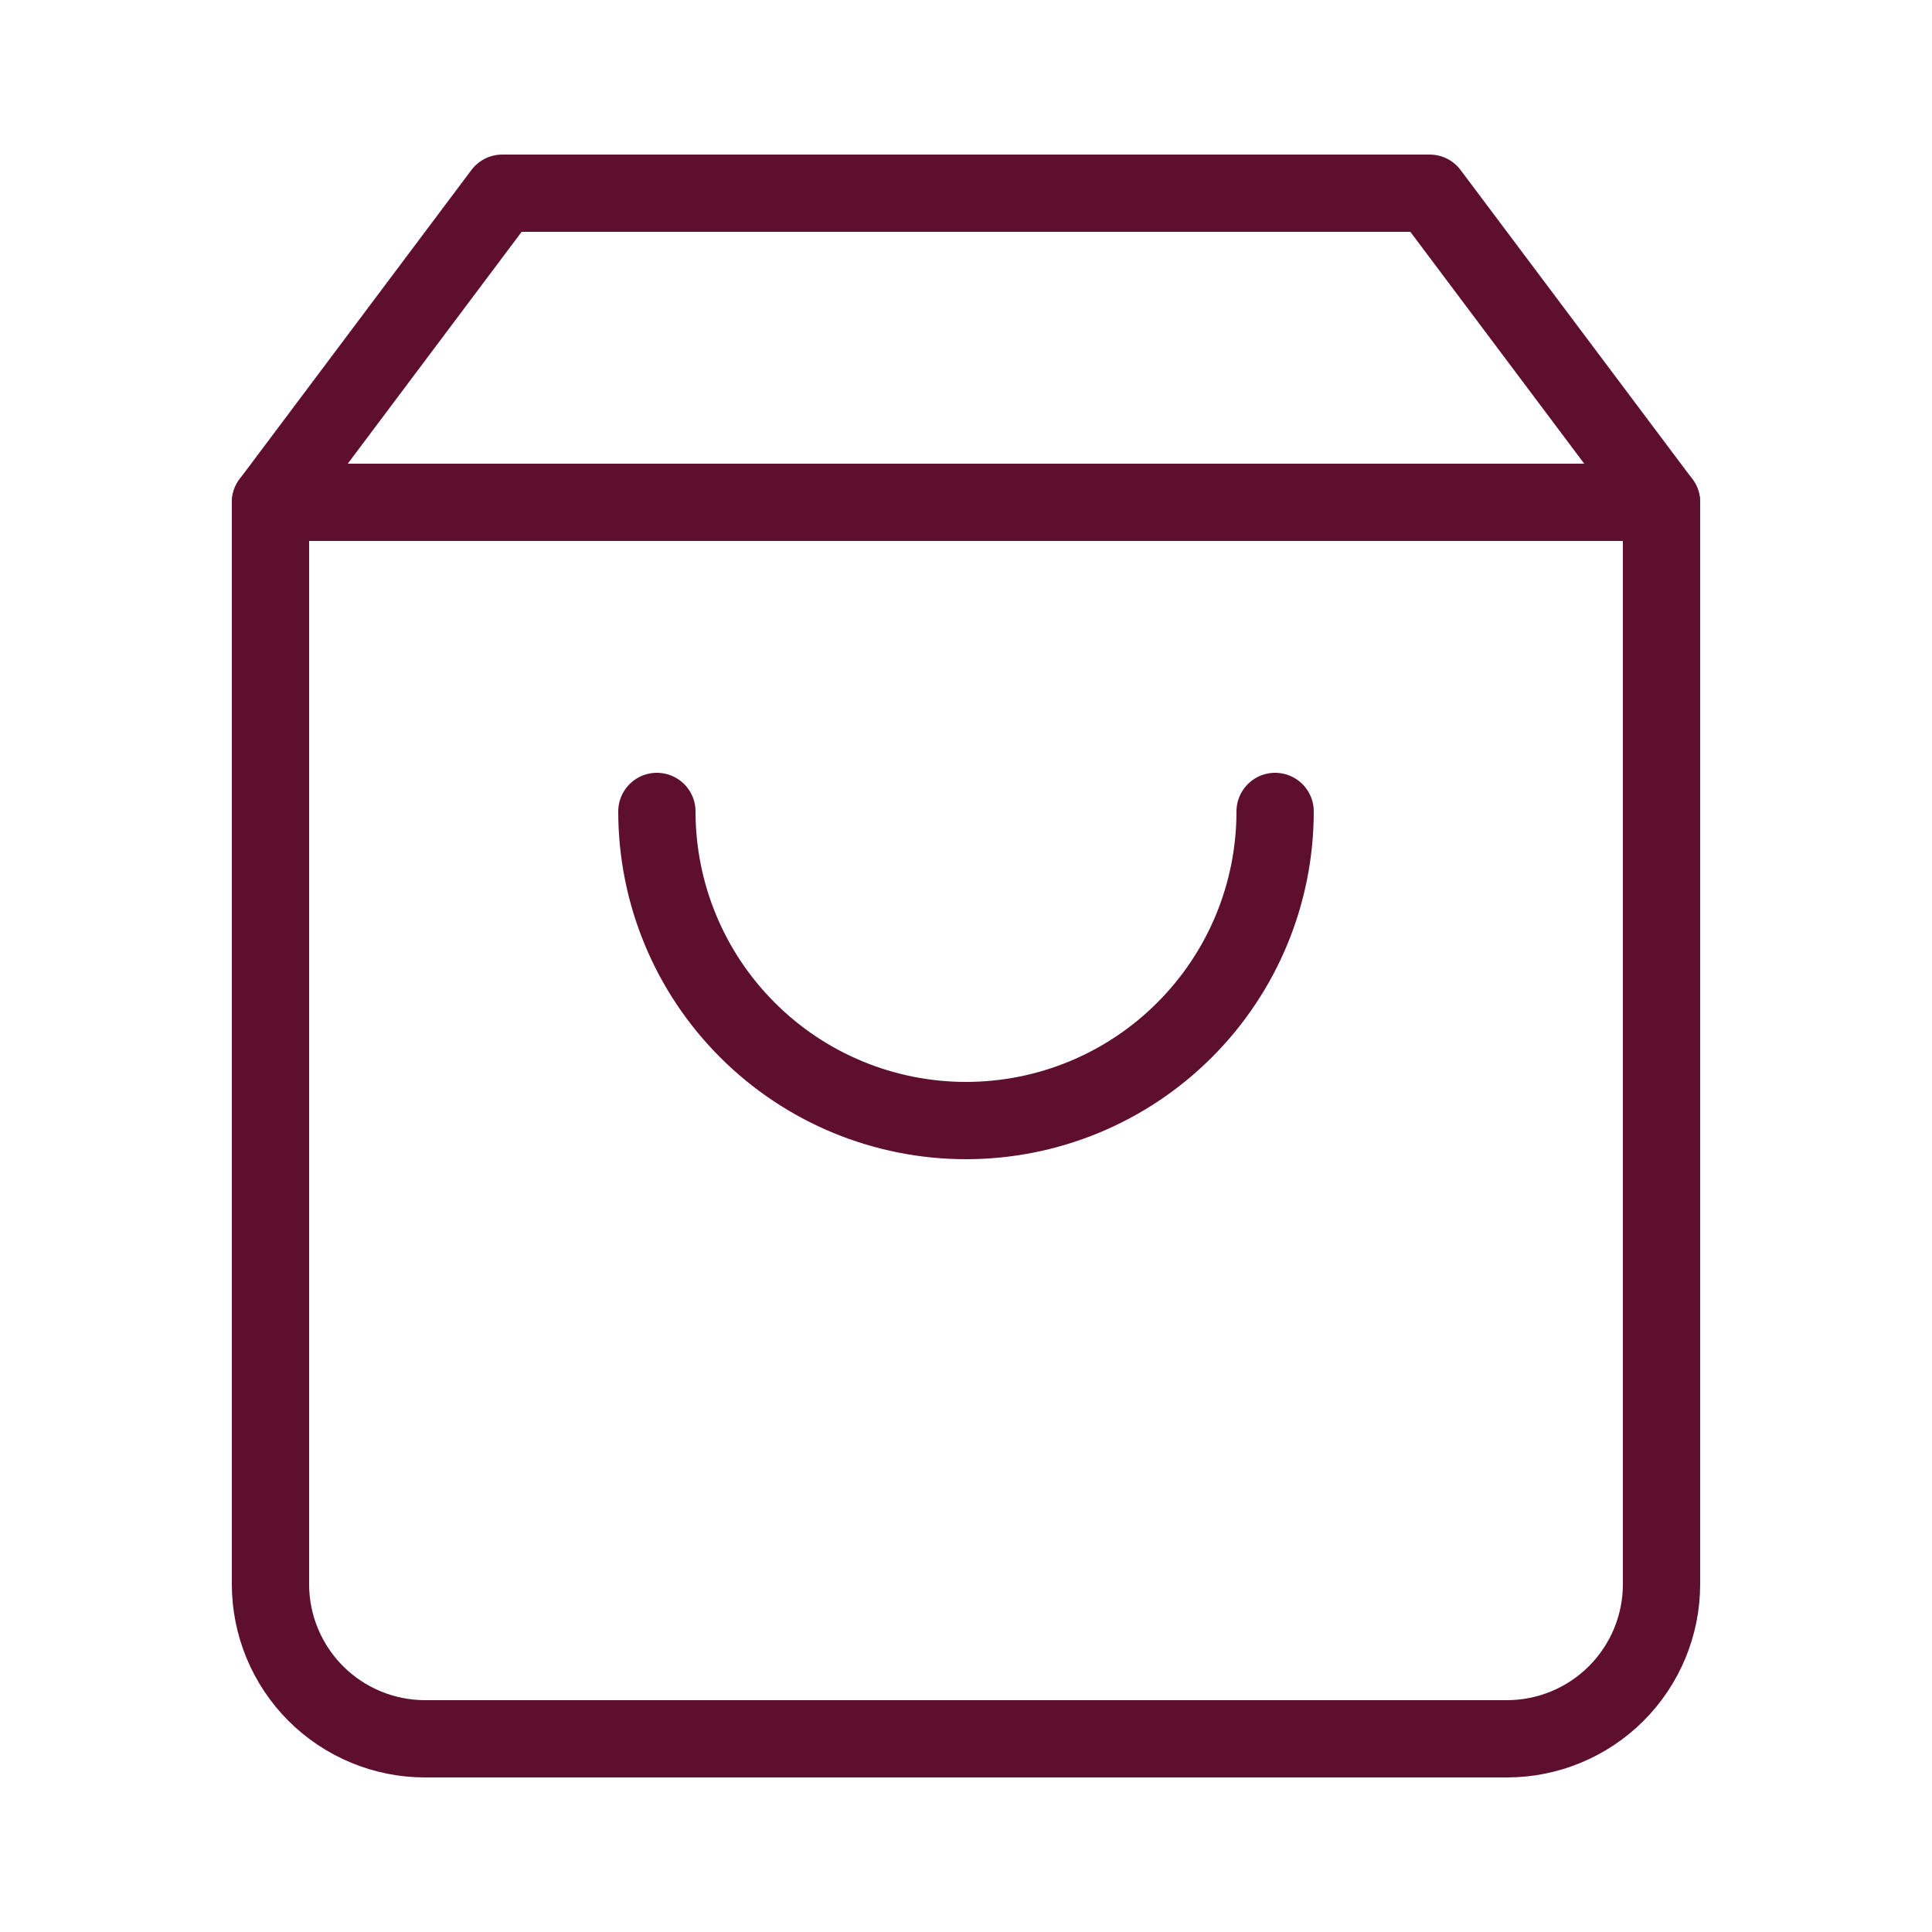 <svg width="25" height="25" viewBox="0 0 25 25" fill="none" xmlns="http://www.w3.org/2000/svg">
<path d="M6.5 2.5L3.5 6.5V20.5C3.5 21.03 3.711 21.539 4.086 21.914C4.461 22.289 4.97 22.5 5.5 22.5H19.5C20.03 22.5 20.539 22.289 20.914 21.914C21.289 21.539 21.5 21.03 21.5 20.5V6.5L18.5 2.5H6.5Z" stroke="#5E0F2E" stroke-linecap="round" stroke-linejoin="round"/>
<path d="M3.5 6.5H21.5" stroke="#5E0F2E" stroke-linecap="round" stroke-linejoin="round"/>
<path d="M16.5 10.5C16.5 11.561 16.079 12.578 15.328 13.328C14.578 14.079 13.561 14.5 12.5 14.5C11.439 14.5 10.422 14.079 9.672 13.328C8.921 12.578 8.5 11.561 8.5 10.5" stroke="#5E0F2E" stroke-linecap="round" stroke-linejoin="round"/>
</svg>
